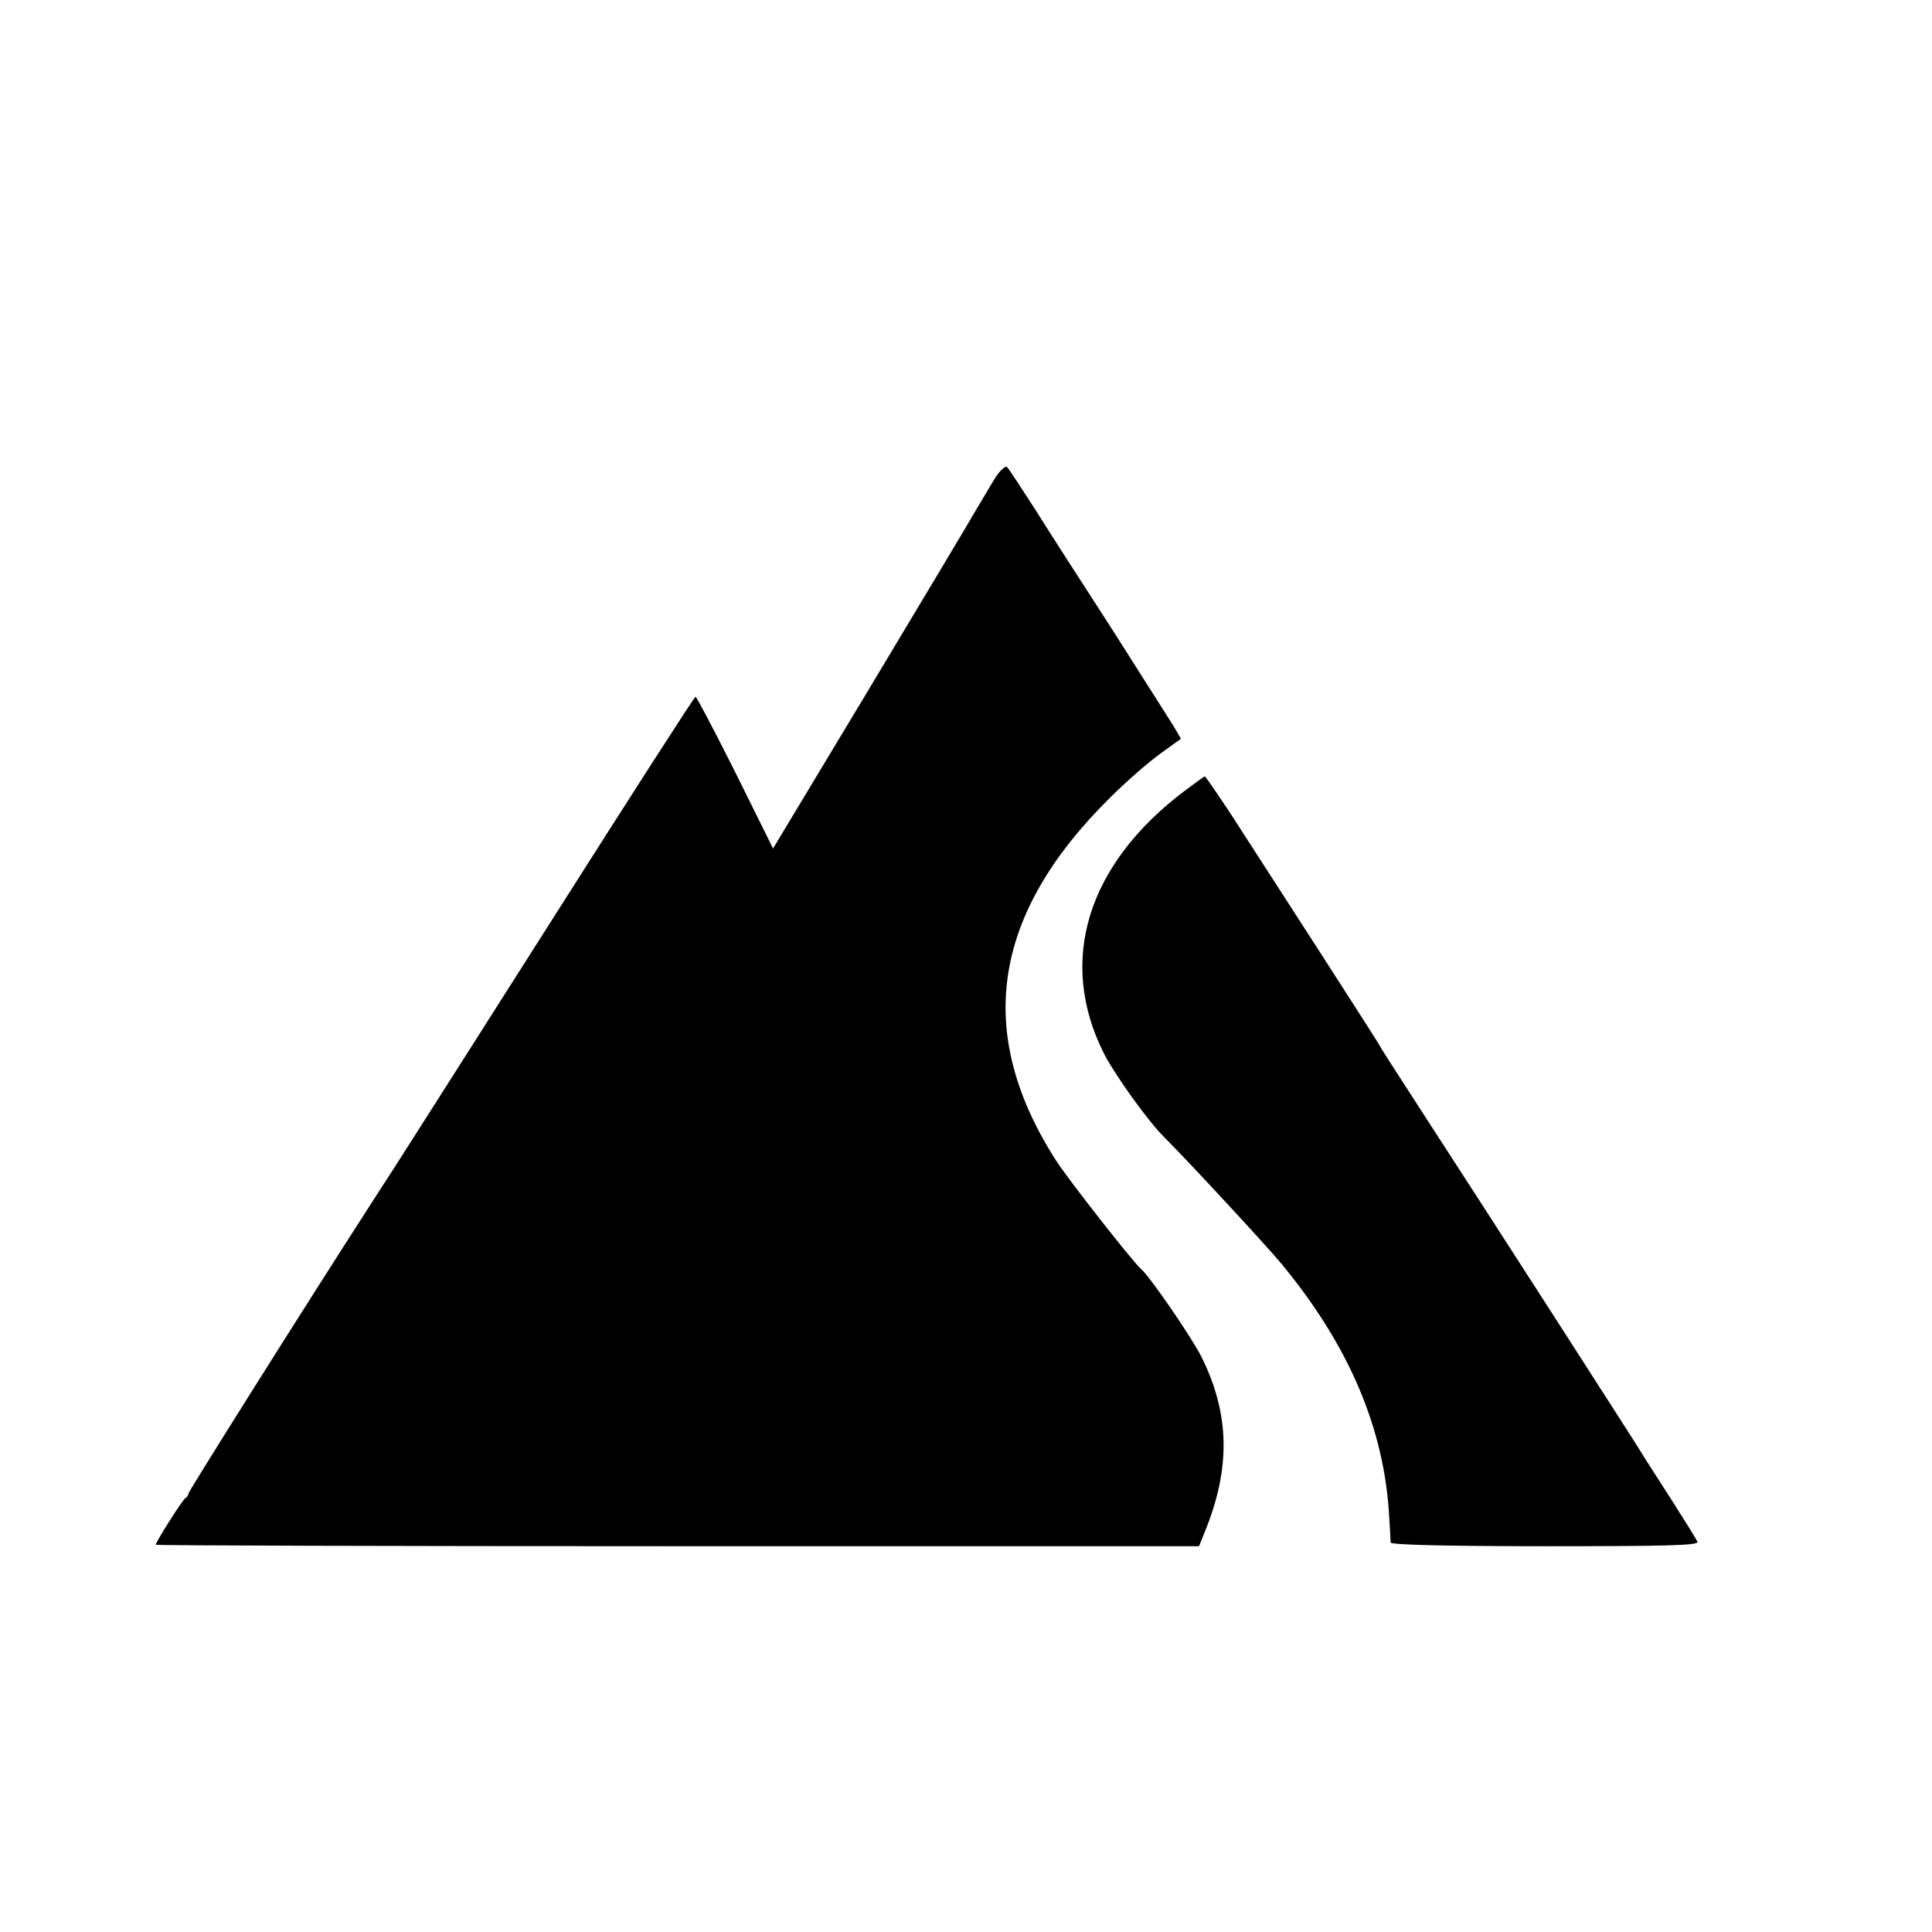 <?xml version="1.0" standalone="no"?>
<!DOCTYPE svg PUBLIC "-//W3C//DTD SVG 20010904//EN"
 "http://www.w3.org/TR/2001/REC-SVG-20010904/DTD/svg10.dtd">
<svg version="1.0" xmlns="http://www.w3.org/2000/svg"
 width="16pt" height="16pt" viewBox="0 0 16 16"
 preserveAspectRatio="xMidYMid meet">
<g transform="translate(0,16) scale(0.003,-0.003)"
fill="#000000" stroke="none">
<path d="M2747 4014 c-13 -22 -38 -64 -56 -94 -17 -30 -150 -252 -294 -492
l-263 -437 -104 210 c-58 115 -107 209 -110 209 -3 0 -183 -280 -400 -622
-217 -342 -413 -649 -434 -682 -22 -34 -50 -77 -62 -96 -182 -282 -504 -794
-504 -800 0 -5 -4 -10 -8 -12 -7 -3 -82 -121 -82 -129 0 -2 648 -4 1440 -4
l1440 0 16 40 c72 176 69 326 -10 484 -28 55 -142 221 -166 241 -22 19 -201
247 -235 300 -226 353 -177 679 150 1002 43 43 105 97 137 120 l58 42 -21 36
c-12 19 -87 137 -167 263 -81 125 -178 276 -215 335 -38 59 -72 111 -77 116
-5 4 -19 -9 -33 -30z"/>
<path d="M3274 3153 c-273 -204 -356 -472 -226 -729 29 -57 122 -187 166 -230
67 -67 281 -298 324 -350 186 -225 284 -455 297 -699 2 -33 4 -64 4 -70 1 -6
150 -10 426 -10 332 0 424 2 421 12 -3 7 -36 60 -73 118 -37 58 -75 116 -83
130 -16 27 -469 731 -587 912 -109 169 -127 196 -138 216 -11 19 -290 452
-402 625 -40 61 -75 112 -77 112 -2 0 -25 -17 -52 -37z"/>
</g>
</svg>
